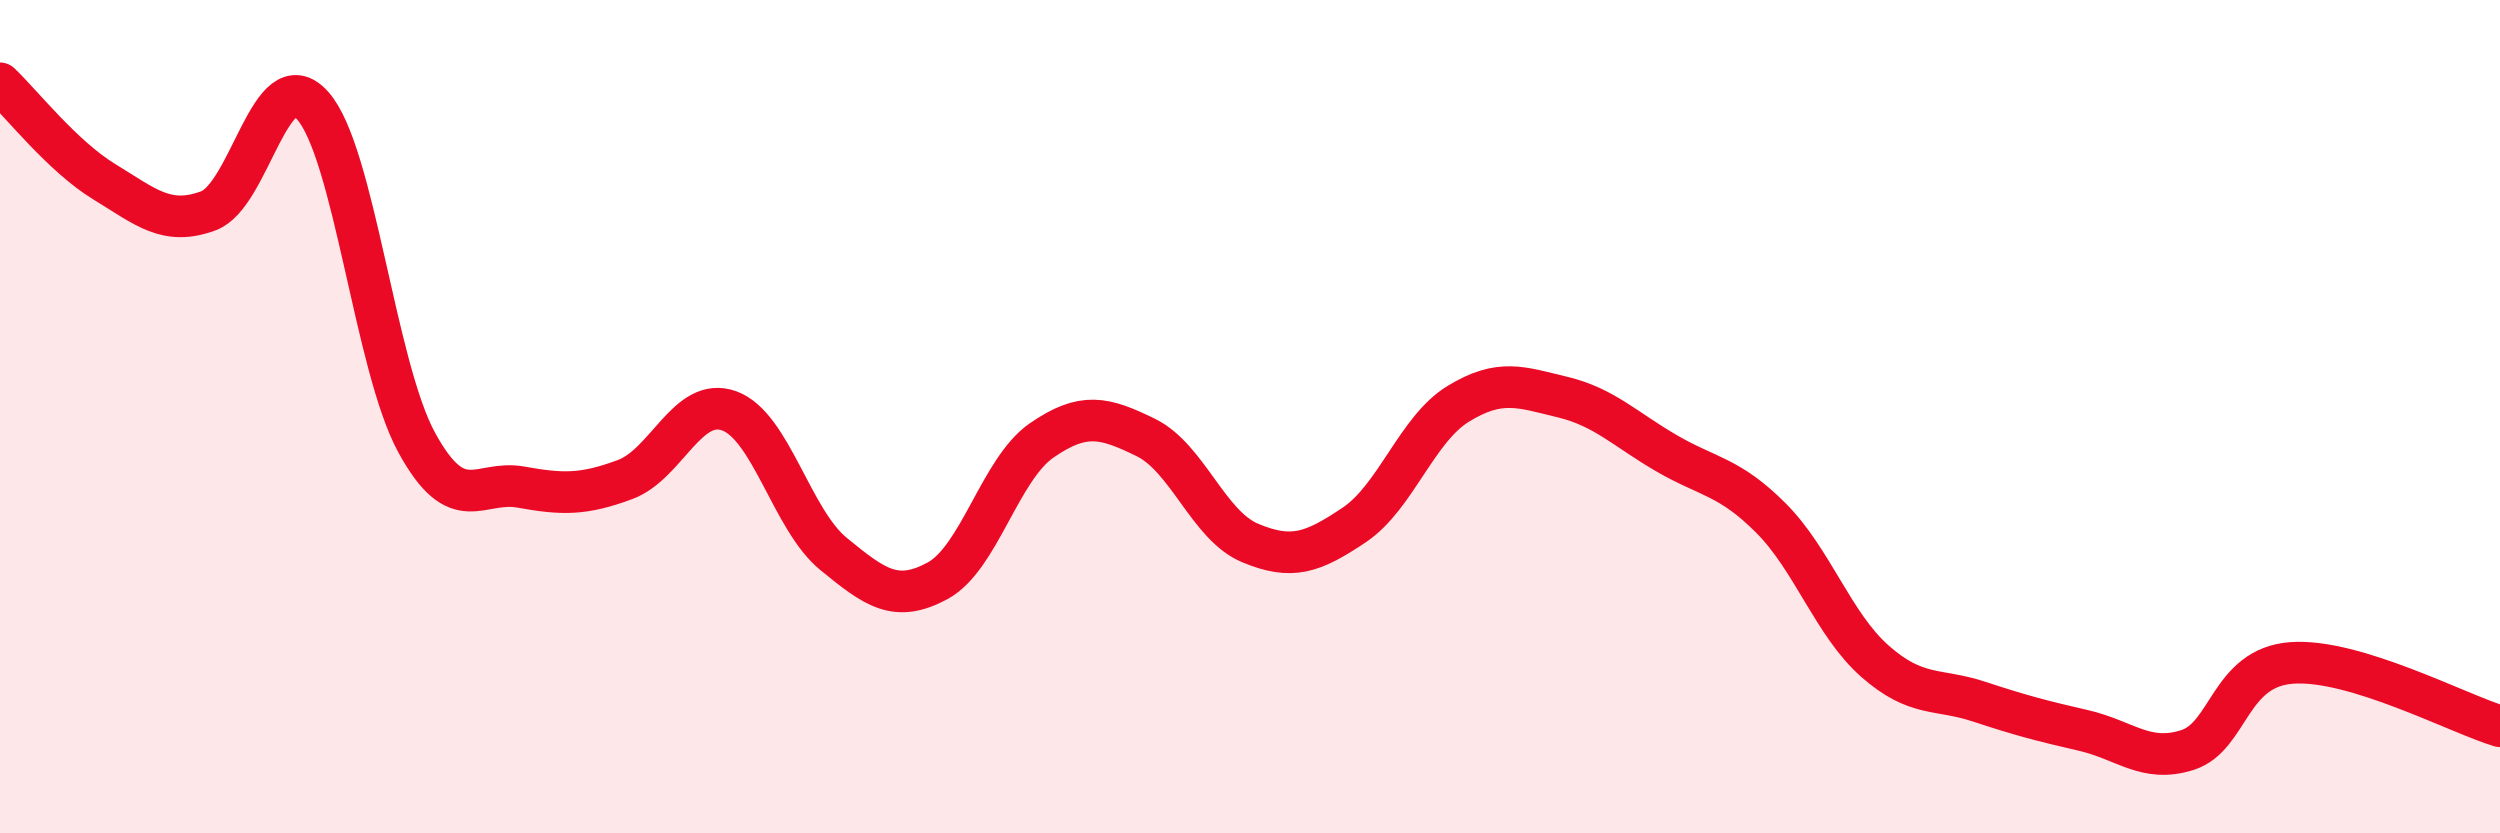 
    <svg width="60" height="20" viewBox="0 0 60 20" xmlns="http://www.w3.org/2000/svg">
      <path
        d="M 0,2 C 0.5,2.47 1.5,3.75 2.5,4.36 C 3.5,4.97 4,5.43 5,5.06 C 6,4.69 6.5,1.42 7.5,2.53 C 8.5,3.64 9,8.79 10,10.62 C 11,12.45 11.5,11.51 12.5,11.69 C 13.5,11.87 14,11.88 15,11.51 C 16,11.14 16.5,9.5 17.5,9.86 C 18.5,10.22 19,12.47 20,13.29 C 21,14.11 21.5,14.48 22.5,13.94 C 23.5,13.4 24,11.26 25,10.57 C 26,9.88 26.5,10.01 27.5,10.5 C 28.5,10.99 29,12.61 30,13.03 C 31,13.45 31.5,13.27 32.5,12.6 C 33.5,11.93 34,10.3 35,9.69 C 36,9.08 36.5,9.29 37.5,9.53 C 38.5,9.77 39,10.3 40,10.88 C 41,11.46 41.5,11.43 42.5,12.43 C 43.5,13.43 44,14.99 45,15.87 C 46,16.75 46.5,16.51 47.5,16.84 C 48.5,17.17 49,17.3 50,17.53 C 51,17.76 51.5,18.32 52.5,18 C 53.5,17.68 53.5,16.02 55,15.91 C 56.5,15.8 59,17.13 60,17.43L60 20L0 20Z"
        fill="#EB0A25"
        opacity="0.1"
        stroke-linecap="round"
        stroke-linejoin="round"
      />
      <path
        d="M 0,2 C 0.5,2.47 1.5,3.75 2.5,4.36 C 3.5,4.97 4,5.43 5,5.06 C 6,4.69 6.5,1.42 7.5,2.53 C 8.5,3.64 9,8.79 10,10.62 C 11,12.45 11.5,11.51 12.5,11.69 C 13.5,11.87 14,11.88 15,11.51 C 16,11.14 16.5,9.5 17.5,9.86 C 18.5,10.22 19,12.47 20,13.29 C 21,14.11 21.5,14.48 22.5,13.94 C 23.5,13.4 24,11.26 25,10.57 C 26,9.88 26.5,10.01 27.5,10.5 C 28.5,10.99 29,12.61 30,13.03 C 31,13.45 31.5,13.27 32.5,12.6 C 33.5,11.93 34,10.3 35,9.69 C 36,9.08 36.5,9.29 37.5,9.53 C 38.5,9.77 39,10.3 40,10.88 C 41,11.46 41.5,11.43 42.5,12.43 C 43.5,13.43 44,14.99 45,15.87 C 46,16.75 46.5,16.51 47.5,16.84 C 48.5,17.17 49,17.3 50,17.53 C 51,17.76 51.5,18.32 52.5,18 C 53.5,17.68 53.5,16.02 55,15.91 C 56.5,15.8 59,17.13 60,17.43"
        stroke="#EB0A25"
        stroke-width="1"
        fill="none"
        stroke-linecap="round"
        stroke-linejoin="round"
      />
    </svg>
  